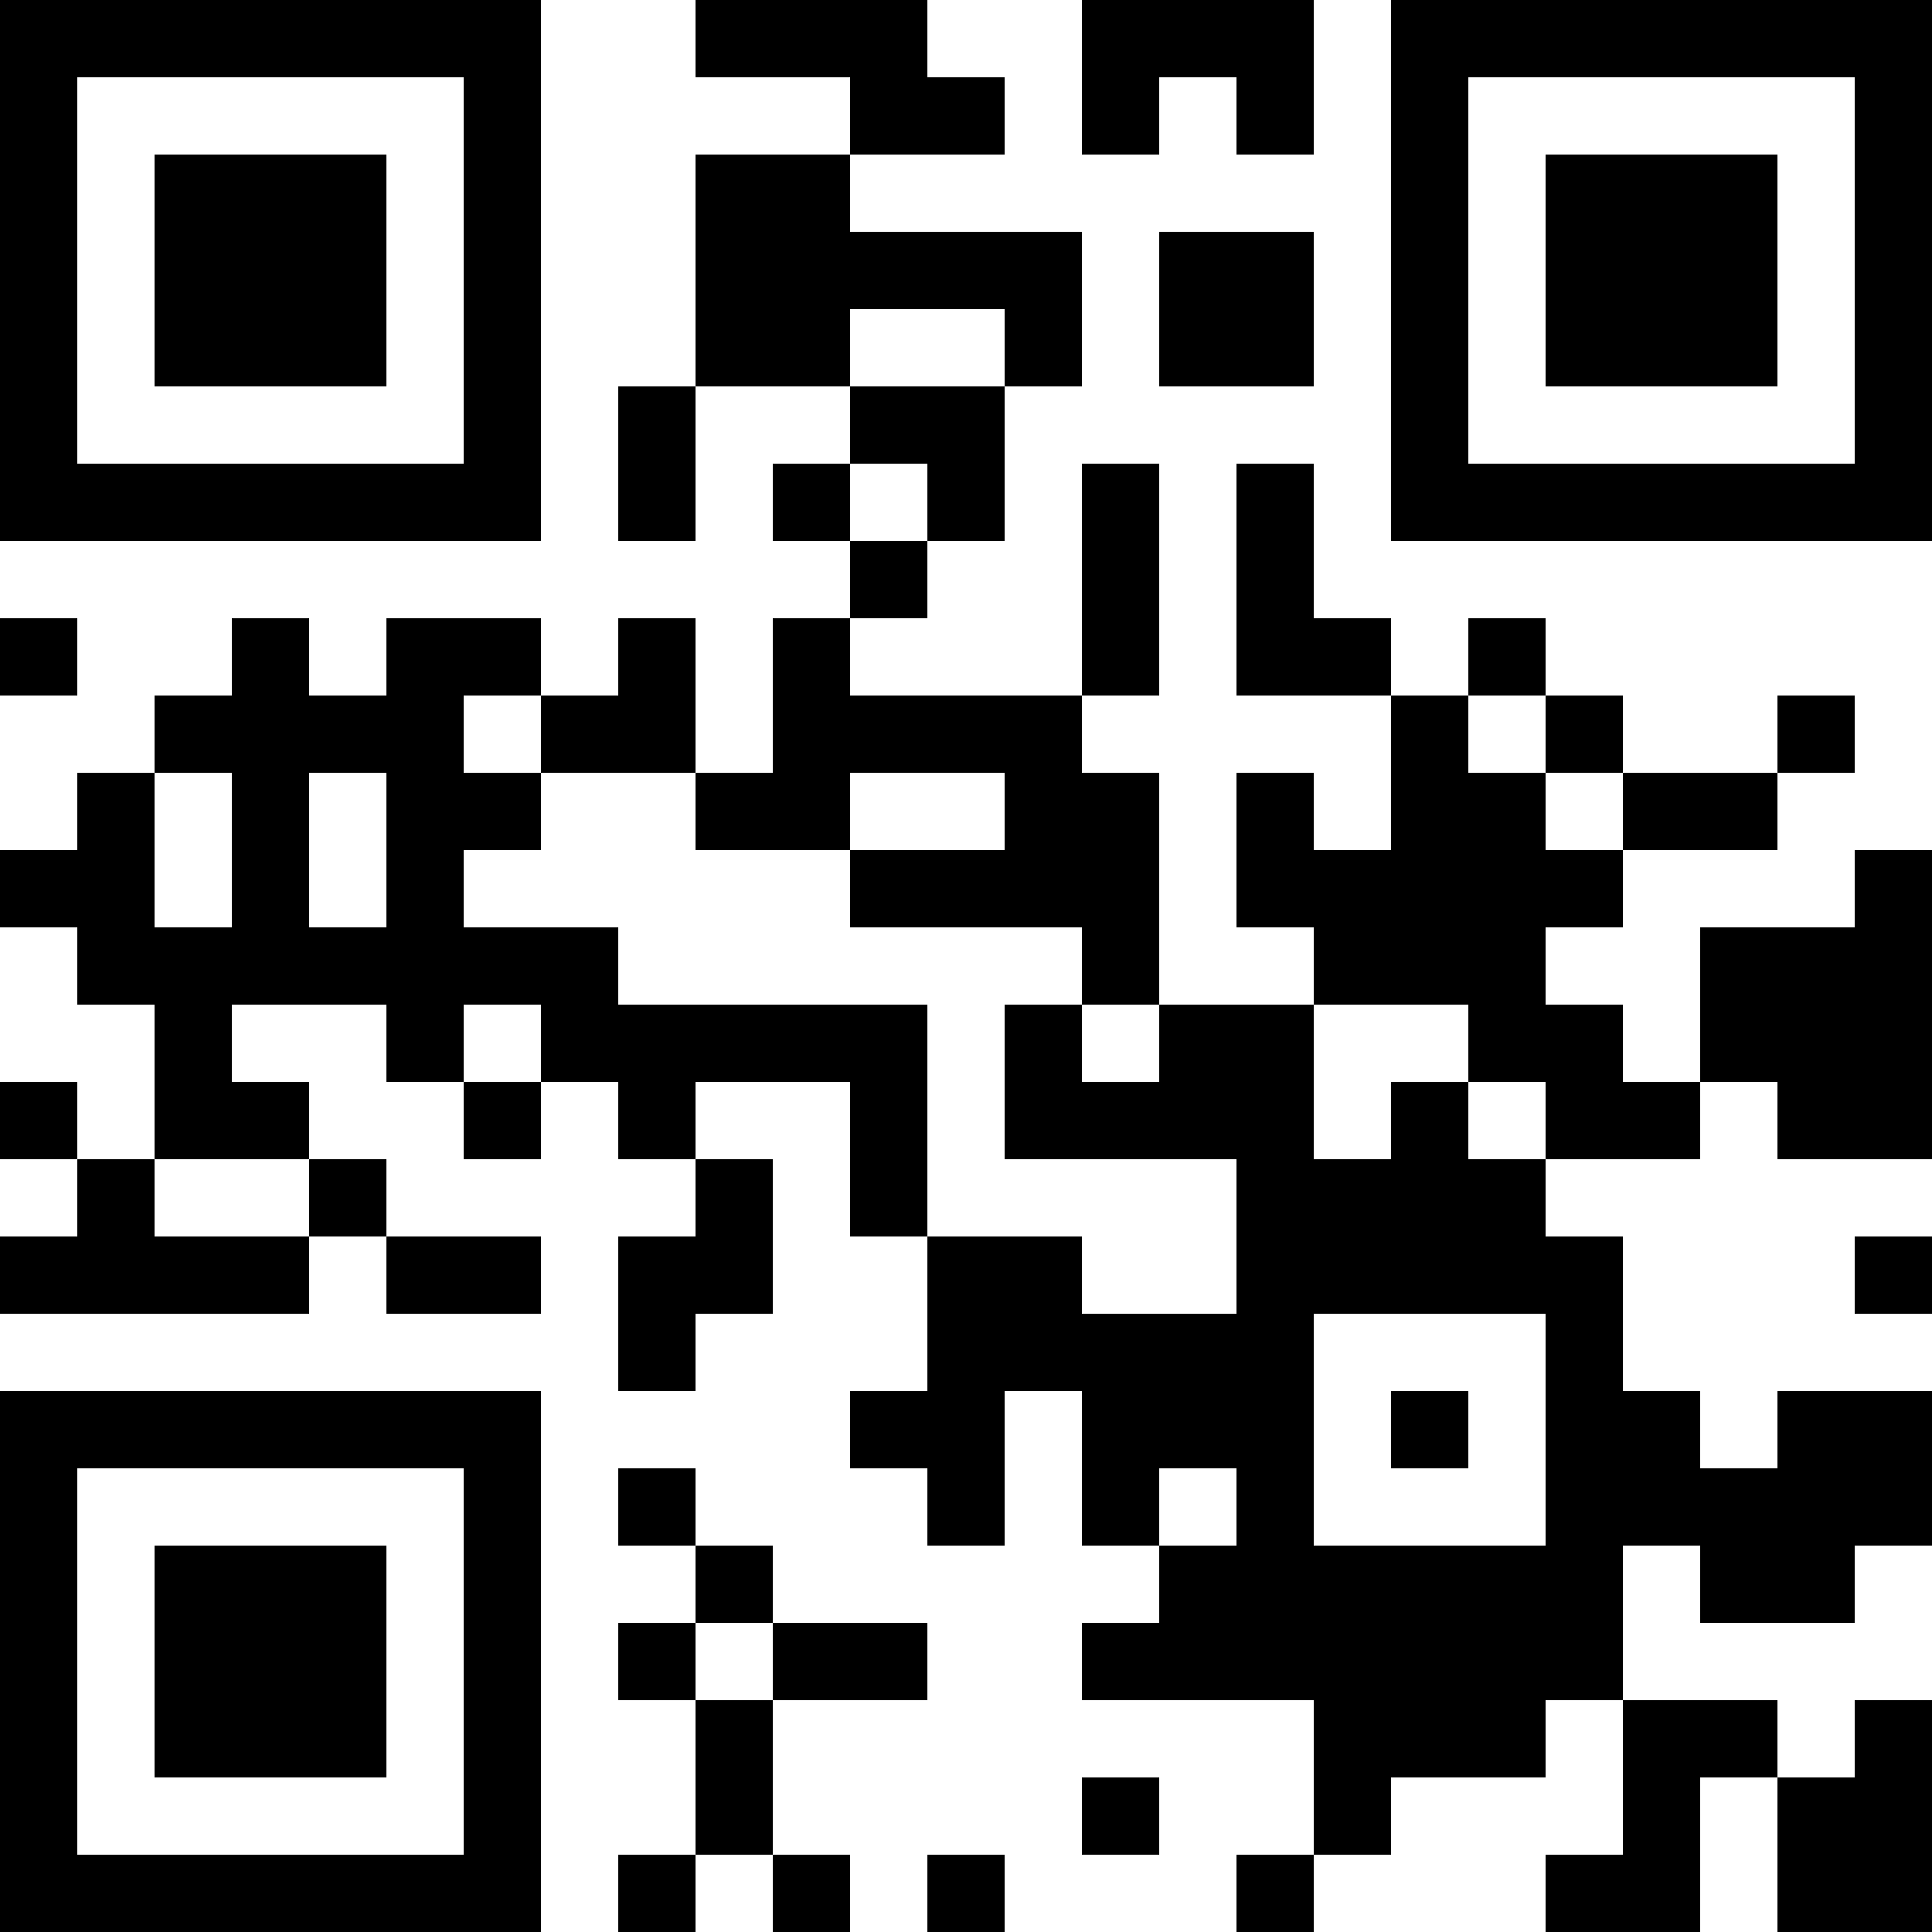 <?xml version="1.0" encoding="UTF-8"?>
<svg xmlns="http://www.w3.org/2000/svg" version="1.1" width="300" height="300" viewBox="0 0 300 300"><rect x="0" y="0" width="300" height="300" fill="#ffffff"/><g transform="scale(12)"><g transform="translate(0,0)"><path fill-rule="evenodd" d="M9 0L9 1L11 1L11 2L9 2L9 5L8 5L8 7L9 7L9 5L11 5L11 6L10 6L10 7L11 7L11 8L10 8L10 10L9 10L9 8L8 8L8 9L7 9L7 8L5 8L5 9L4 9L4 8L3 8L3 9L2 9L2 10L1 10L1 11L0 11L0 12L1 12L1 13L2 13L2 15L1 15L1 14L0 14L0 15L1 15L1 16L0 16L0 17L4 17L4 16L5 16L5 17L7 17L7 16L5 16L5 15L4 15L4 14L3 14L3 13L5 13L5 14L6 14L6 15L7 15L7 14L8 14L8 15L9 15L9 16L8 16L8 18L9 18L9 17L10 17L10 15L9 15L9 14L11 14L11 16L12 16L12 18L11 18L11 19L12 19L12 20L13 20L13 18L14 18L14 20L15 20L15 21L14 21L14 22L17 22L17 24L16 24L16 25L17 25L17 24L18 24L18 23L20 23L20 22L21 22L21 24L20 24L20 25L22 25L22 23L23 23L23 25L25 25L25 22L24 22L24 23L23 23L23 22L21 22L21 20L22 20L22 21L24 21L24 20L25 20L25 18L23 18L23 19L22 19L22 18L21 18L21 16L20 16L20 15L22 15L22 14L23 14L23 15L25 15L25 11L24 11L24 12L22 12L22 14L21 14L21 13L20 13L20 12L21 12L21 11L23 11L23 10L24 10L24 9L23 9L23 10L21 10L21 9L20 9L20 8L19 8L19 9L18 9L18 8L17 8L17 6L16 6L16 9L18 9L18 11L17 11L17 10L16 10L16 12L17 12L17 13L15 13L15 10L14 10L14 9L15 9L15 6L14 6L14 9L11 9L11 8L12 8L12 7L13 7L13 5L14 5L14 3L11 3L11 2L13 2L13 1L12 1L12 0ZM14 0L14 2L15 2L15 1L16 1L16 2L17 2L17 0ZM15 3L15 5L17 5L17 3ZM11 4L11 5L13 5L13 4ZM11 6L11 7L12 7L12 6ZM0 8L0 9L1 9L1 8ZM6 9L6 10L7 10L7 11L6 11L6 12L8 12L8 13L12 13L12 16L14 16L14 17L16 17L16 15L13 15L13 13L14 13L14 14L15 14L15 13L14 13L14 12L11 12L11 11L13 11L13 10L11 10L11 11L9 11L9 10L7 10L7 9ZM19 9L19 10L20 10L20 11L21 11L21 10L20 10L20 9ZM2 10L2 12L3 12L3 10ZM4 10L4 12L5 12L5 10ZM6 13L6 14L7 14L7 13ZM17 13L17 15L18 15L18 14L19 14L19 15L20 15L20 14L19 14L19 13ZM2 15L2 16L4 16L4 15ZM24 16L24 17L25 17L25 16ZM17 17L17 20L20 20L20 17ZM18 18L18 19L19 19L19 18ZM8 19L8 20L9 20L9 21L8 21L8 22L9 22L9 24L8 24L8 25L9 25L9 24L10 24L10 25L11 25L11 24L10 24L10 22L12 22L12 21L10 21L10 20L9 20L9 19ZM15 19L15 20L16 20L16 19ZM9 21L9 22L10 22L10 21ZM14 23L14 24L15 24L15 23ZM12 24L12 25L13 25L13 24ZM0 0L7 0L7 7L0 7ZM1 1L1 6L6 6L6 1ZM2 2L5 2L5 5L2 5ZM18 0L25 0L25 7L18 7ZM19 1L19 6L24 6L24 1ZM20 2L23 2L23 5L20 5ZM0 18L7 18L7 25L0 25ZM1 19L1 24L6 24L6 19ZM2 20L5 20L5 23L2 23Z" fill="#000000"/></g></g></svg>
